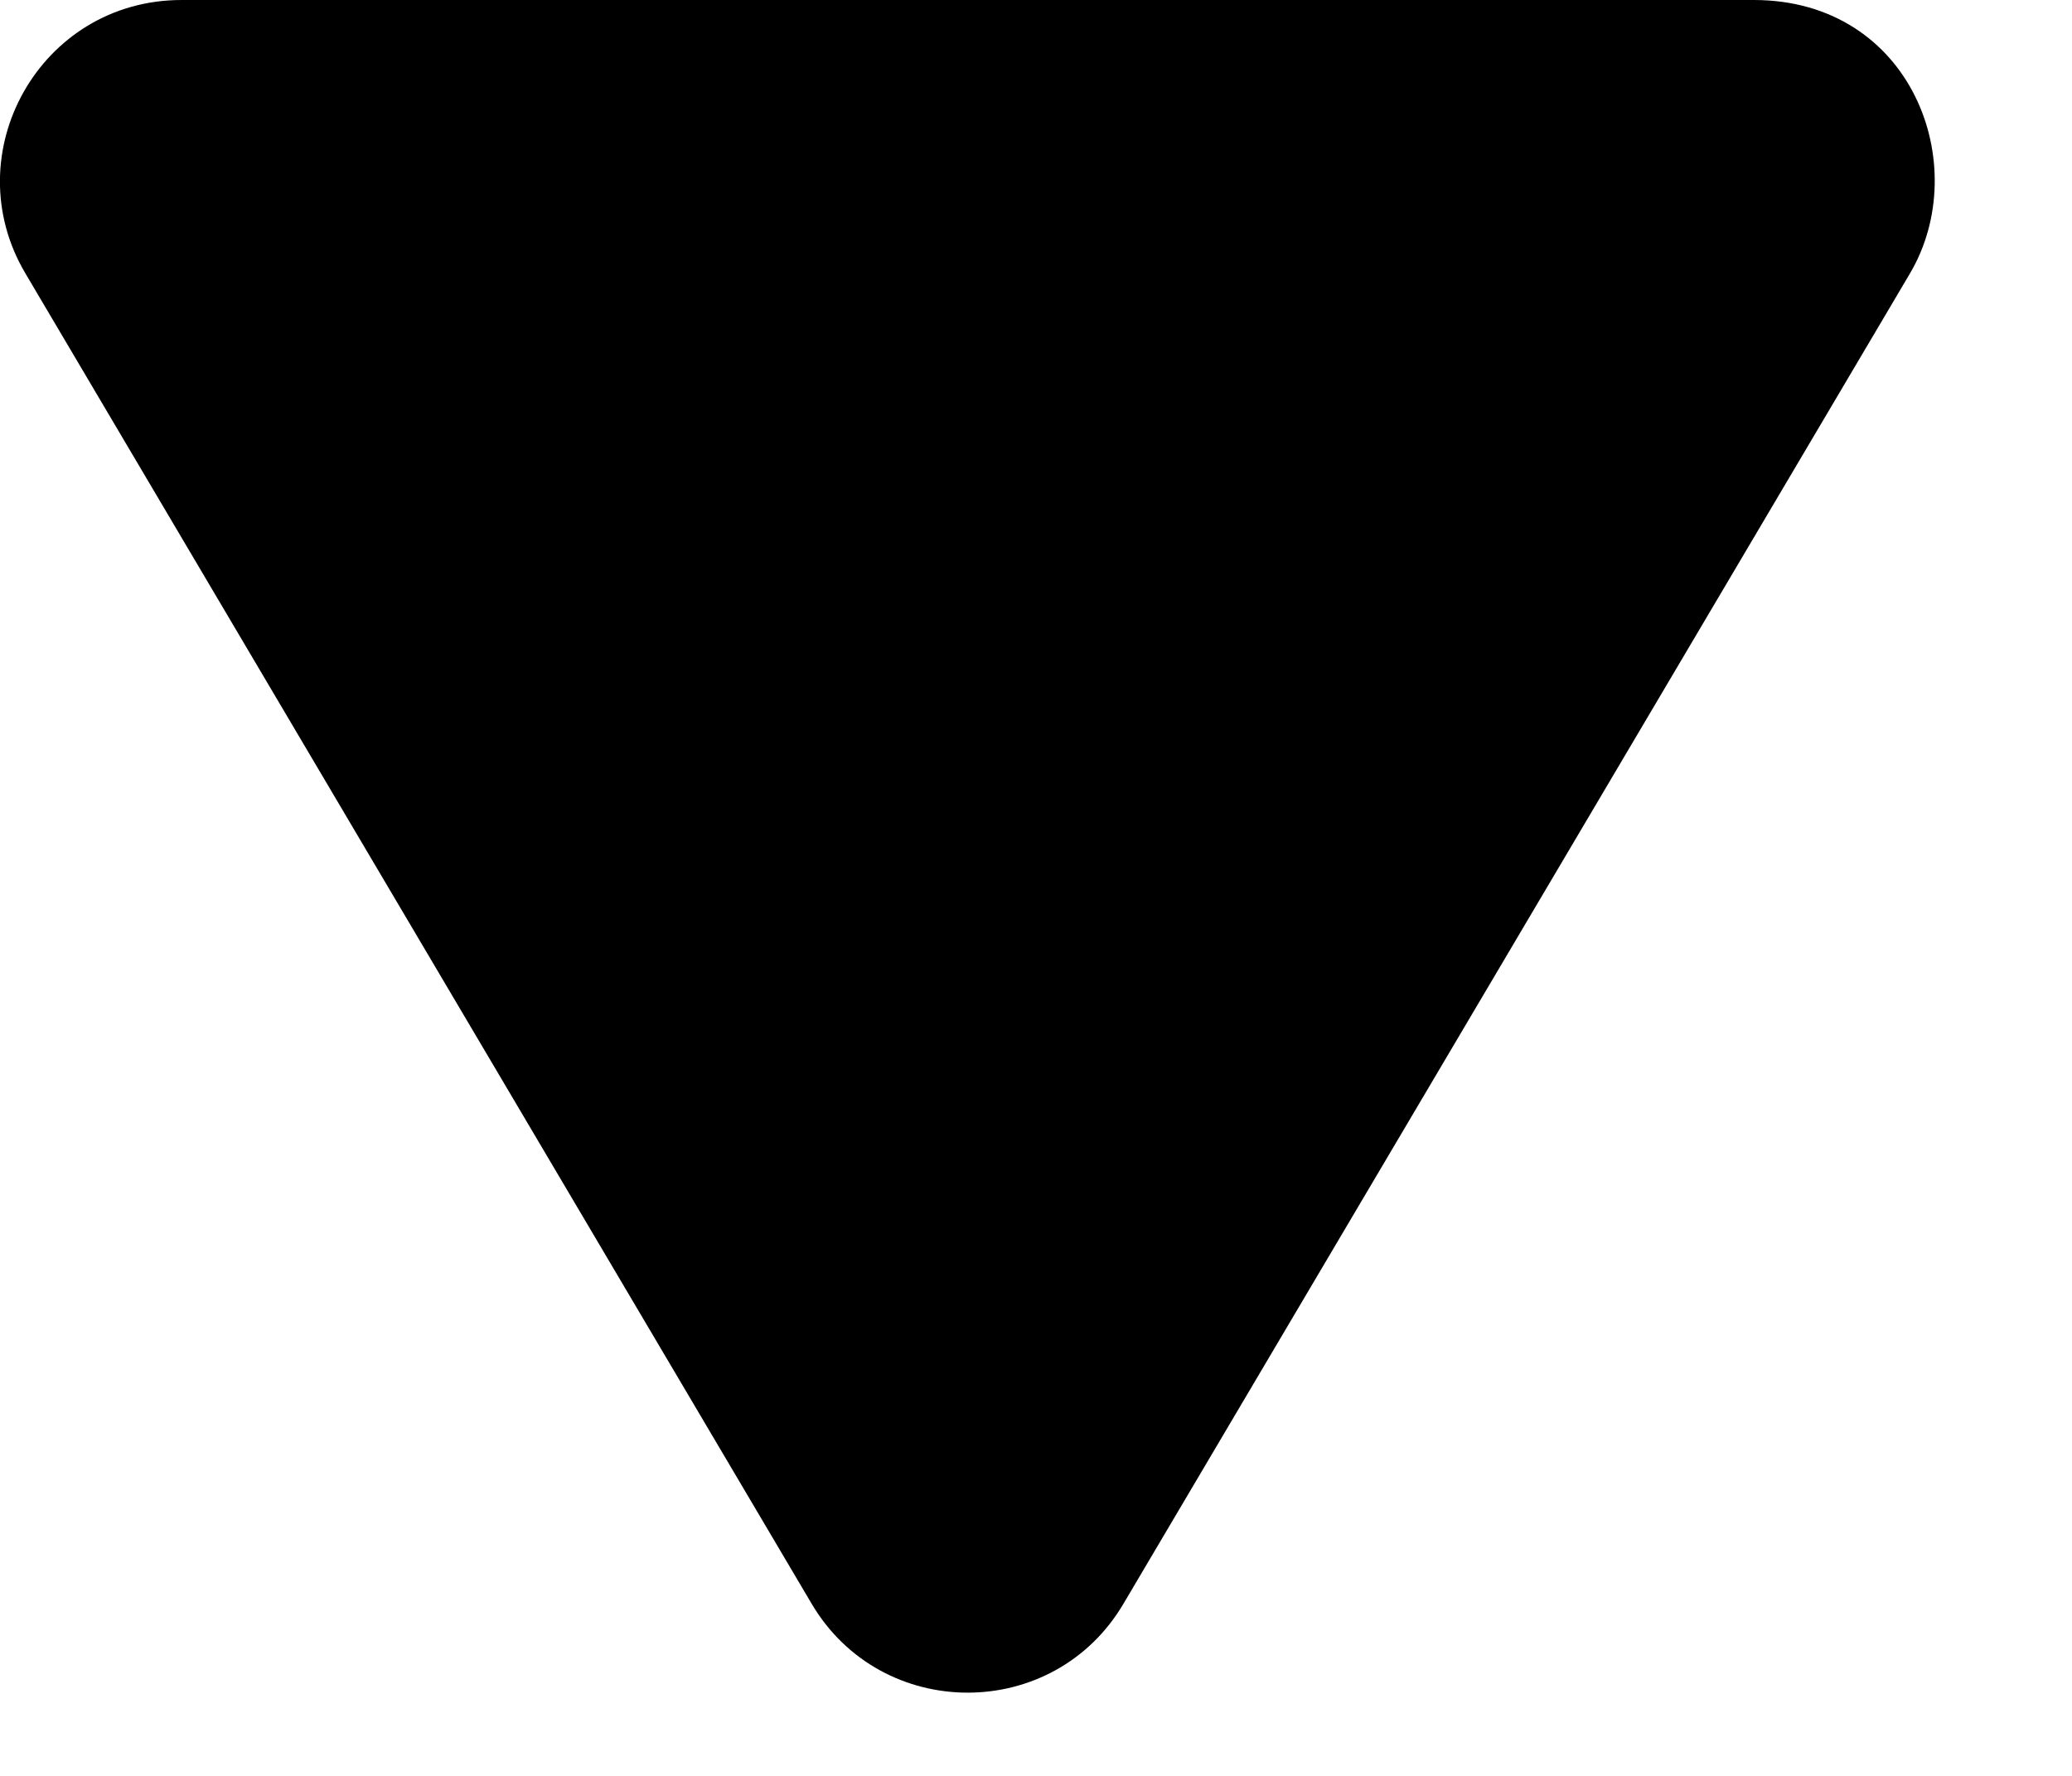 <svg width="14" height="12" viewBox="0 0 14 12" fill="none" xmlns="http://www.w3.org/2000/svg">
<path d="M7.592 10.835L12.905 1.848C13.336 1.118 12.918 -6.77187e-09 11.85 -5.34209e-08L1.227 -5.17791e-07C0.269 -5.59642e-07 -0.308 1.039 0.172 1.848L5.483 10.835C5.955 11.637 7.119 11.64 7.592 10.835Z" fill="black"/>
</svg>
